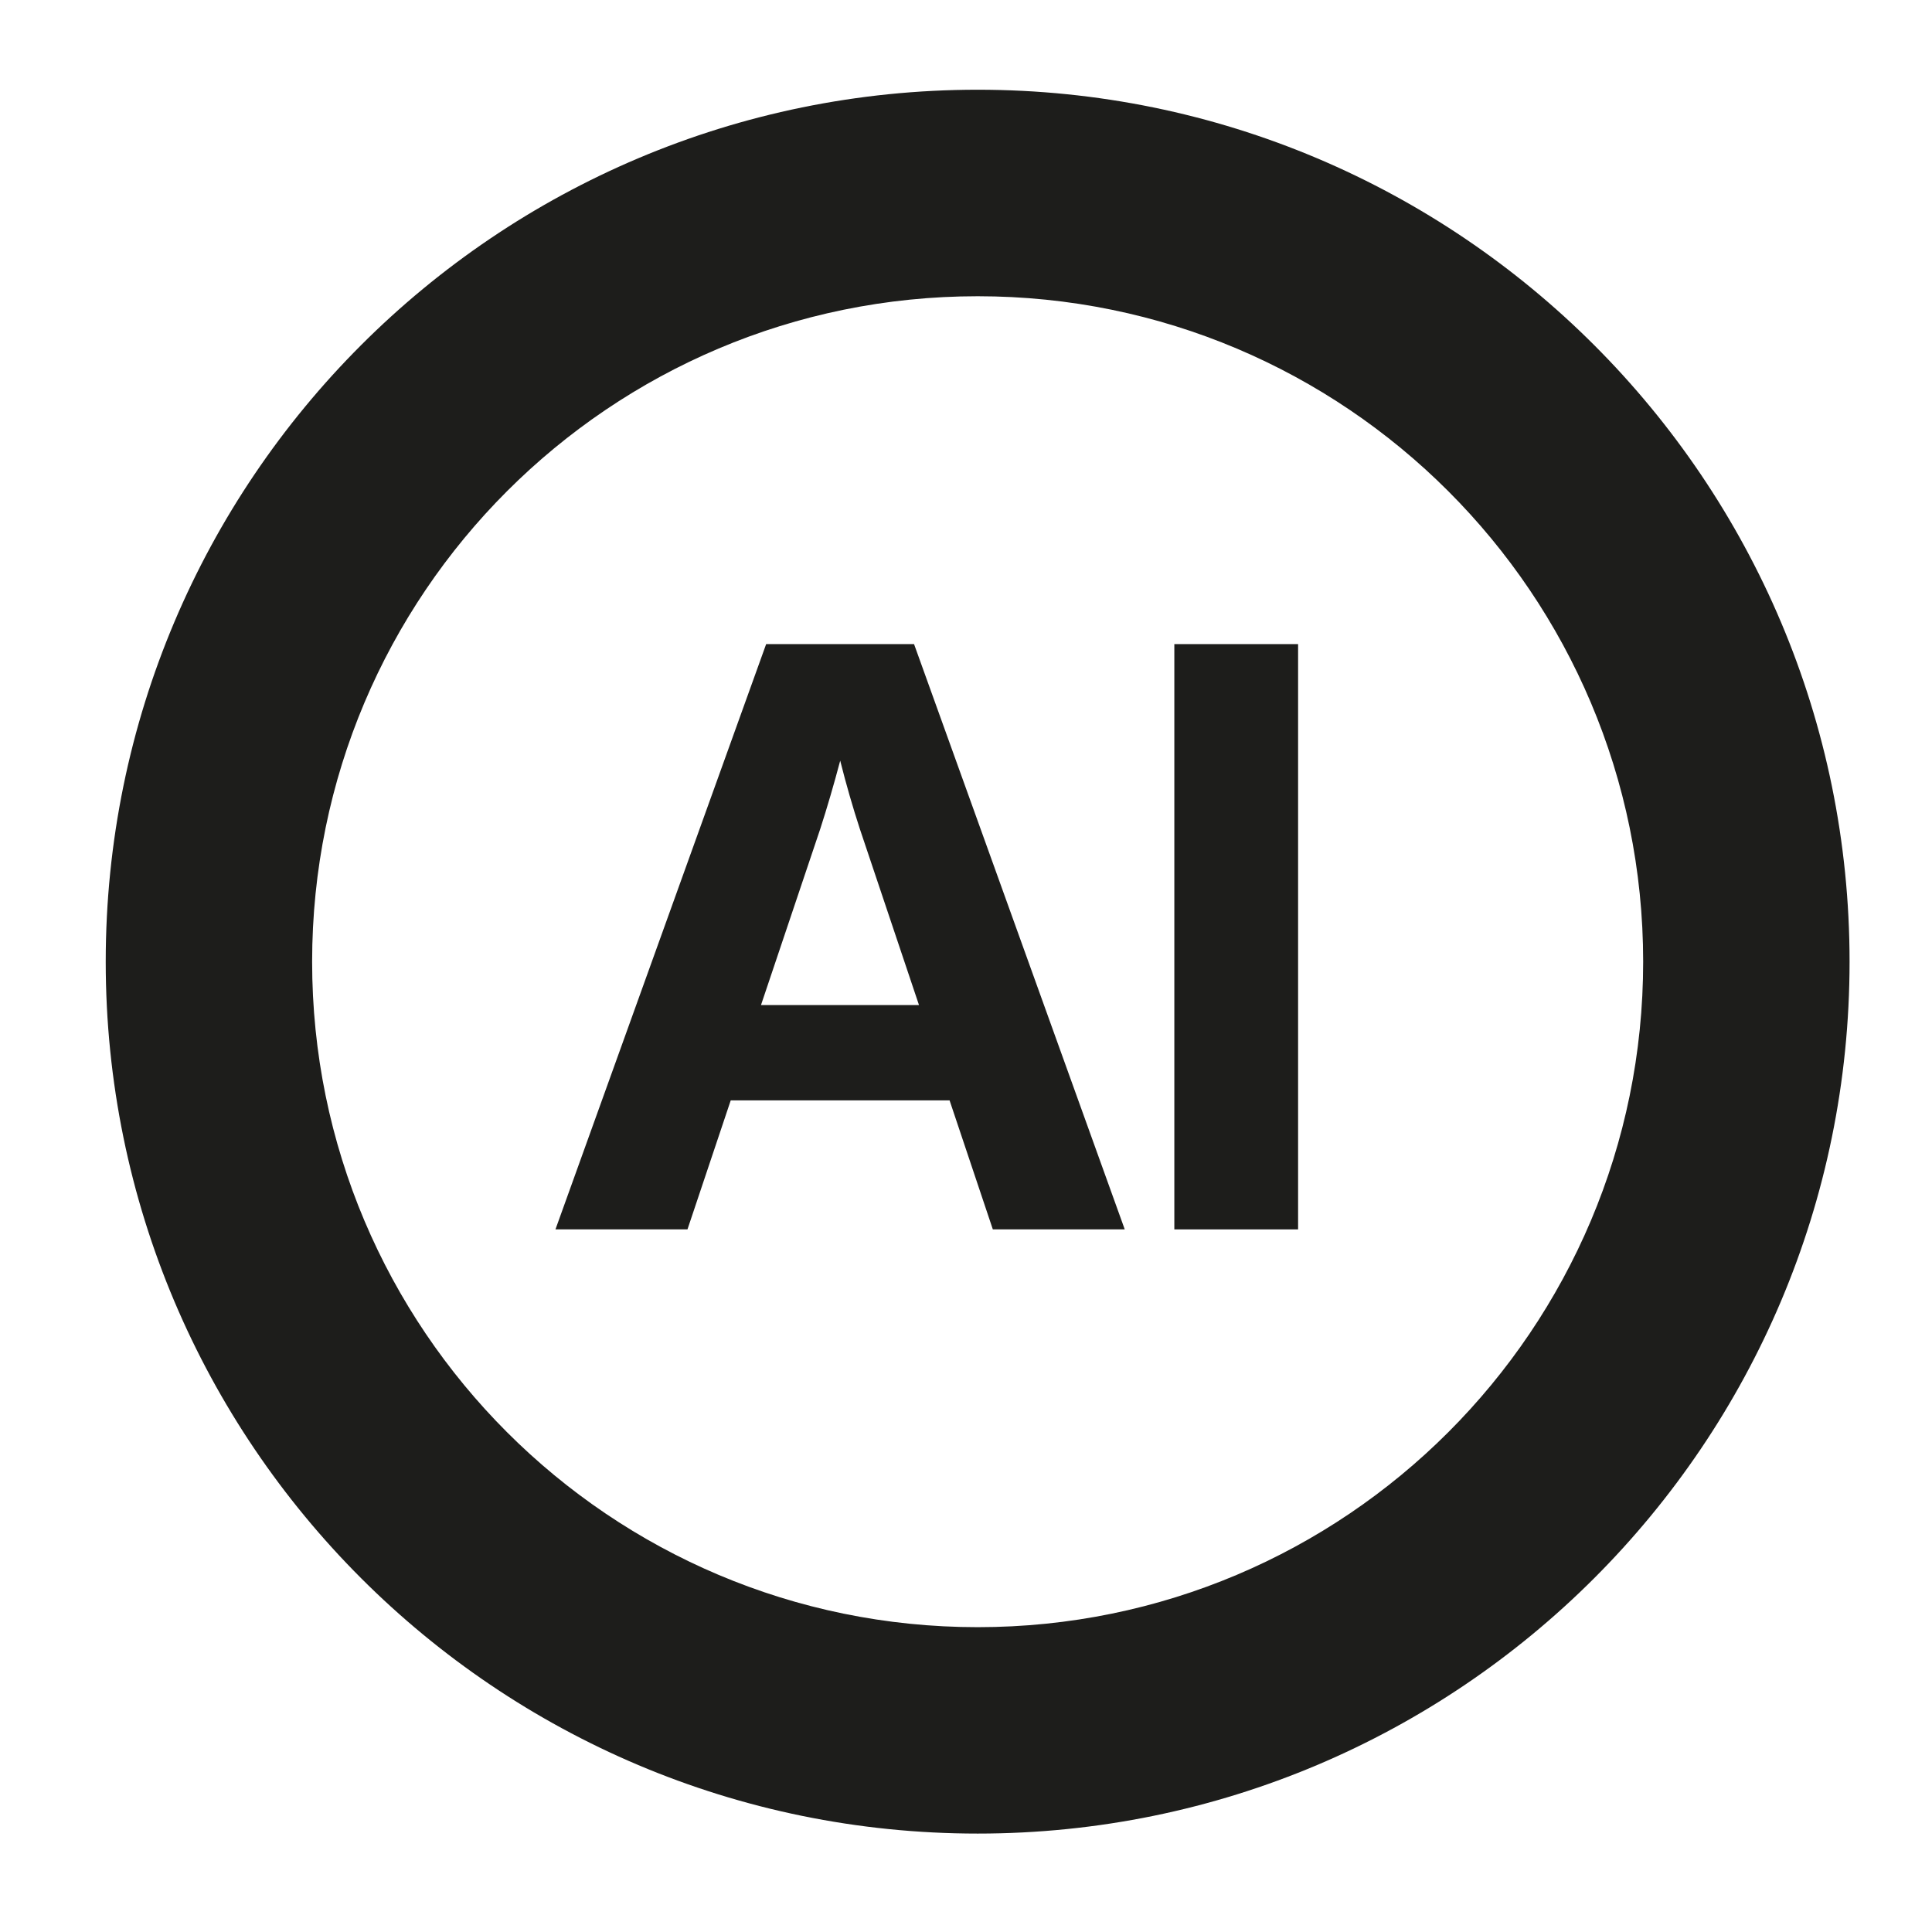<svg width="18" height="18" viewBox="64 0 18 18" fill="none" xmlns="http://www.w3.org/2000/svg">
<g clip-path="url(#clip0_5316_3201)">
<path d="M73.109 0.836C68.622 0.836 64.985 4.473 64.985 8.96C64.985 13.446 68.622 17.083 73.109 17.083C77.595 17.083 81.232 13.446 81.232 8.96C81.232 4.473 77.595 0.836 73.109 0.836ZM73.109 15.16C69.684 15.16 66.908 12.384 66.908 8.96C66.908 5.536 69.684 2.76 73.109 2.76C76.533 2.76 79.309 5.536 79.309 8.96C79.309 12.384 76.533 15.16 73.109 15.16Z" fill="#1D1D1B"/>
<path d="M69.225 11.419L71.162 6.037H72.491L74.428 11.419H73.275L72.872 10.217H70.781L70.379 11.419H69.225ZM71.039 9.399H72.61L72.043 7.712C71.97 7.491 71.903 7.254 71.841 7.003H71.811C71.746 7.255 71.678 7.491 71.606 7.712L71.039 9.399Z" fill="#1D1D1B"/>
<path d="M74.479 11.454H73.25L72.847 10.252H70.808L70.405 11.454H69.175L69.192 11.407L71.138 6.001H72.516L74.479 11.454H74.479ZM73.301 11.384H74.379L72.468 6.072H71.189L69.277 11.384H70.355L70.758 10.182H72.899L73.302 11.384H73.301ZM72.66 9.435H70.991L71.574 7.701C71.645 7.482 71.714 7.243 71.778 6.994L71.785 6.967H71.87L71.877 6.994C71.938 7.243 72.006 7.481 72.077 7.701L72.66 9.434V9.435ZM71.089 9.364H72.562L72.011 7.723C71.946 7.524 71.884 7.31 71.828 7.087C71.769 7.31 71.706 7.525 71.642 7.723L71.09 9.364H71.089Z" fill="#1D1D1B"/>
<path d="M74.977 11.419V6.036H76.059V11.419H74.977Z" fill="#1D1D1B"/>
<path d="M76.094 11.454H74.941V6.001H76.094V11.454ZM75.011 11.384H76.023V6.072H75.011V11.384Z" fill="#1D1D1B"/>
</g>
<defs>
<clipPath id="clip0_5316_3201">
<rect width="81.232" height="16.469" fill="white" transform="translate(0 0.765)"/>
</clipPath>
</defs>
</svg>
